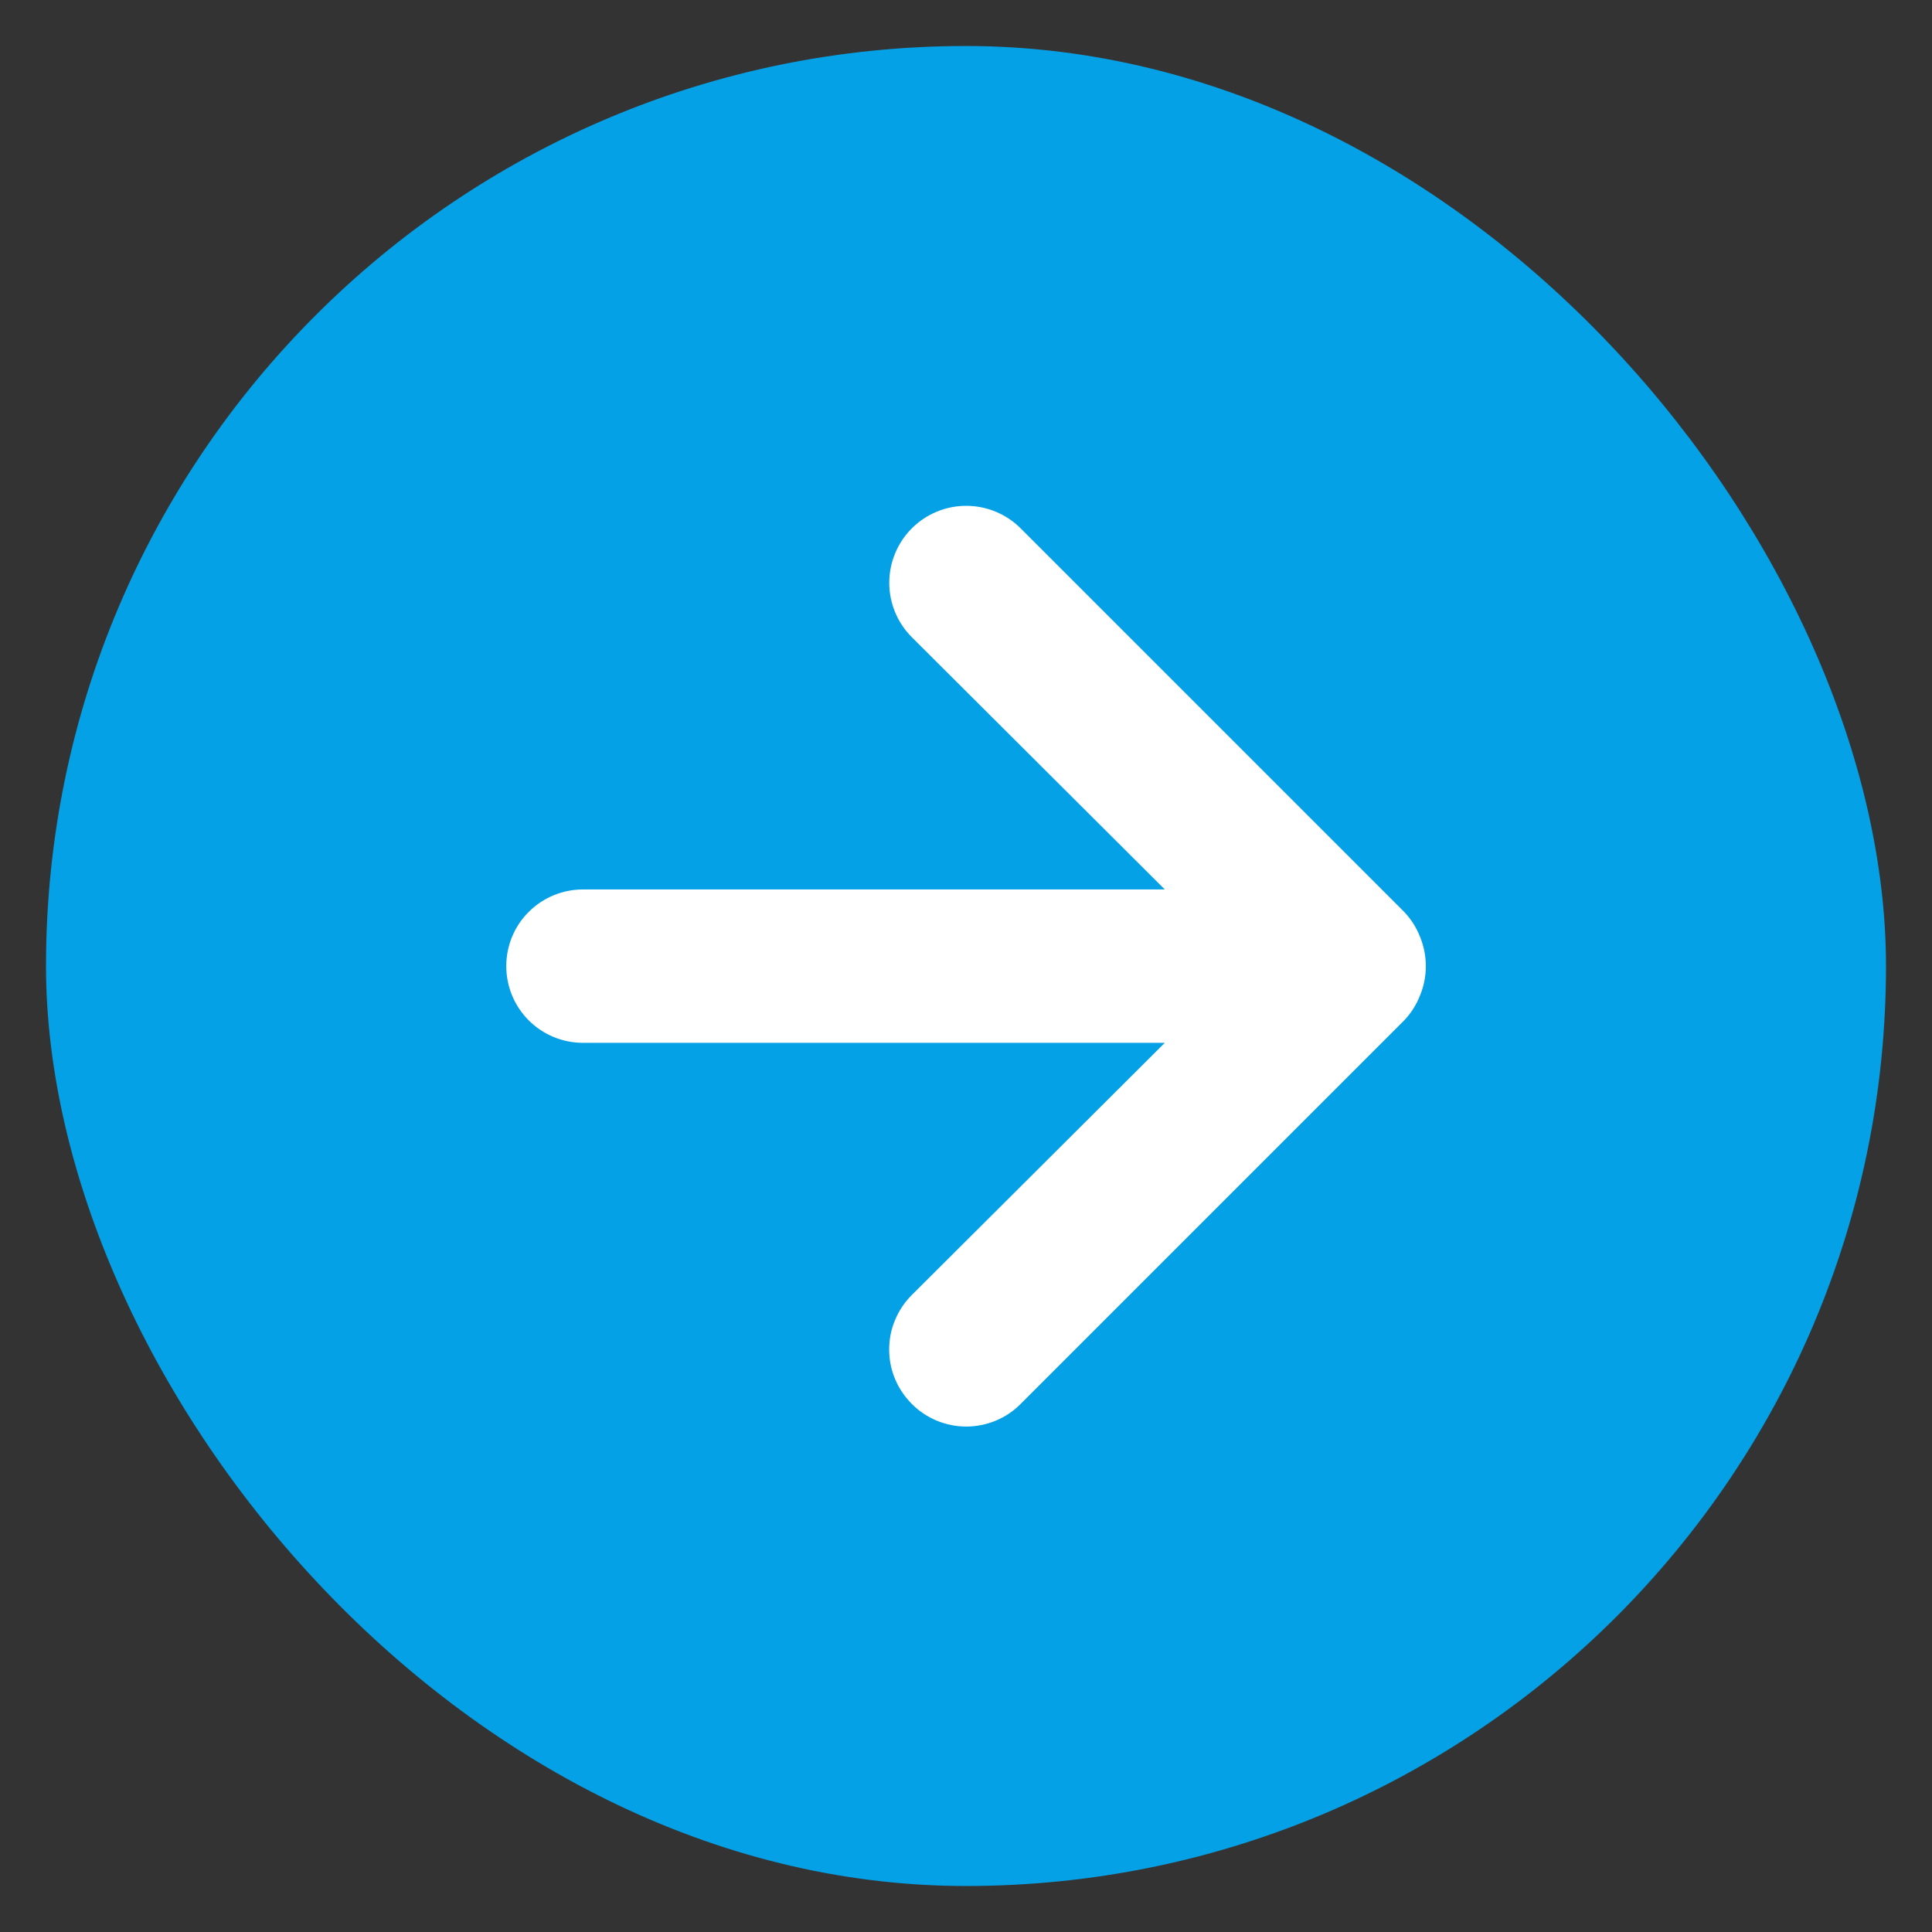 <?xml version="1.0" encoding="UTF-8"?> <svg xmlns="http://www.w3.org/2000/svg" width="21" height="21" viewBox="0 0 21 21" fill="none"><rect x="0" y="0" width="21" height="21" fill="#333333" stroke="none"/><rect x="0.5" y="0.5" width="20" height="20" rx="10" fill="#05A1E6"></rect><path d="M11.094 15.26L15.261 11.093C15.337 11.014 15.396 10.92 15.436 10.818C15.519 10.615 15.519 10.388 15.436 10.185C15.396 10.082 15.337 9.989 15.261 9.91L11.094 5.743C11.017 5.665 10.924 5.604 10.823 5.562C10.721 5.52 10.613 5.498 10.503 5.498C10.281 5.498 10.068 5.586 9.911 5.743C9.754 5.9 9.666 6.113 9.666 6.335C9.666 6.557 9.754 6.769 9.911 6.926L12.661 9.668L6.336 9.668C6.115 9.668 5.903 9.756 5.747 9.912C5.59 10.068 5.503 10.28 5.503 10.501C5.503 10.722 5.59 10.934 5.747 11.091C5.903 11.247 6.115 11.335 6.336 11.335L12.661 11.335L9.911 14.076C9.833 14.154 9.771 14.246 9.729 14.348C9.686 14.449 9.665 14.558 9.665 14.668C9.665 14.778 9.686 14.887 9.729 14.989C9.771 15.09 9.833 15.182 9.911 15.26C9.988 15.338 10.081 15.4 10.182 15.442C10.284 15.484 10.393 15.506 10.503 15.506C10.613 15.506 10.722 15.484 10.823 15.442C10.925 15.4 11.017 15.338 11.094 15.26Z" fill="white"></path></svg> 